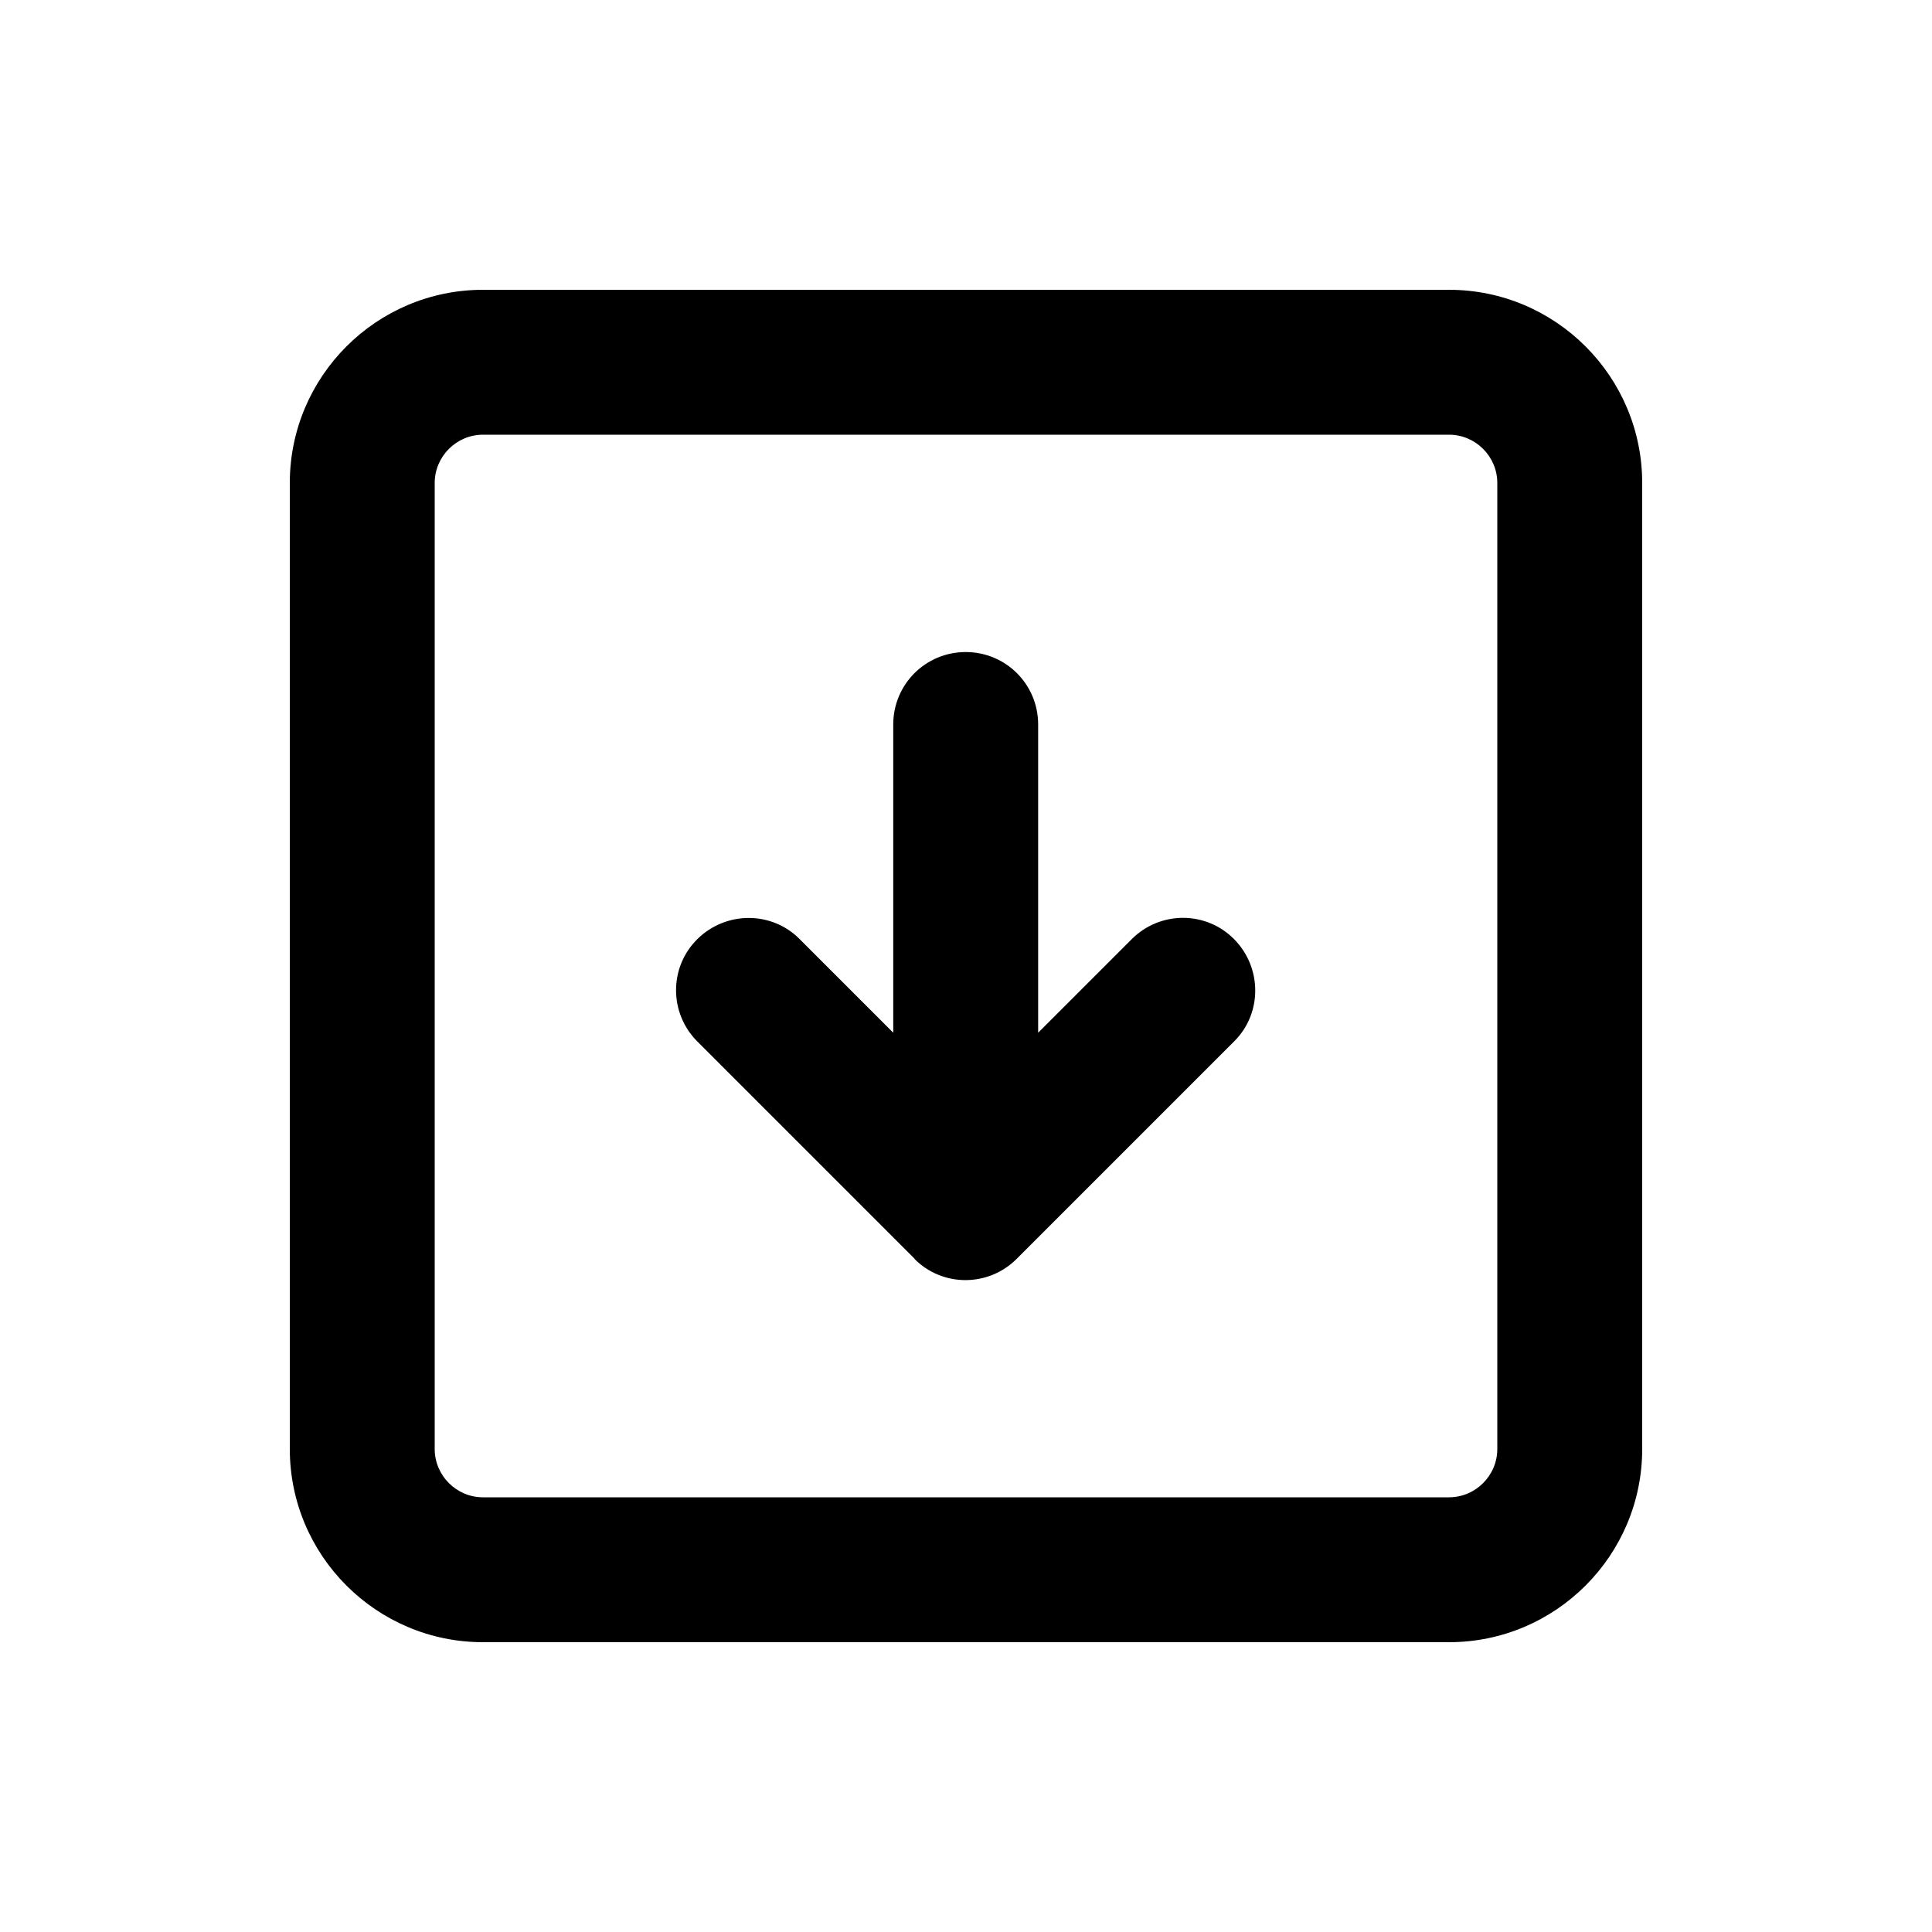 <svg xmlns="http://www.w3.org/2000/svg" viewBox="0 0 640 640"><!--! Font Awesome Pro 7.1.0 by @fontawesome - https://fontawesome.com License - https://fontawesome.com/license (Commercial License) Copyright 2025 Fonticons, Inc. --><path fill="currentColor" d="M160 144C151.2 144 144 151.2 144 160L144 480C144 488.8 151.2 496 160 496L480 496C488.8 496 496 488.8 496 480L496 160C496 151.2 488.8 144 480 144L160 144zM96 160C96 124.7 124.7 96 160 96L480 96C515.3 96 544 124.7 544 160L544 480C544 515.3 515.3 544 480 544L160 544C124.7 544 96 515.3 96 480L96 160zM303 417L231 345C221.6 335.6 221.6 320.4 231 311.1C240.4 301.8 255.6 301.7 264.9 311.1L295.9 342.1L295.9 240C295.9 226.7 306.6 216 319.9 216C333.2 216 343.9 226.7 343.9 240L343.9 342.1L374.9 311.1C384.3 301.7 399.5 301.7 408.8 311.1C418.1 320.5 418.2 335.7 408.8 345L336.8 417C327.4 426.4 312.2 426.4 302.9 417z"/></svg>